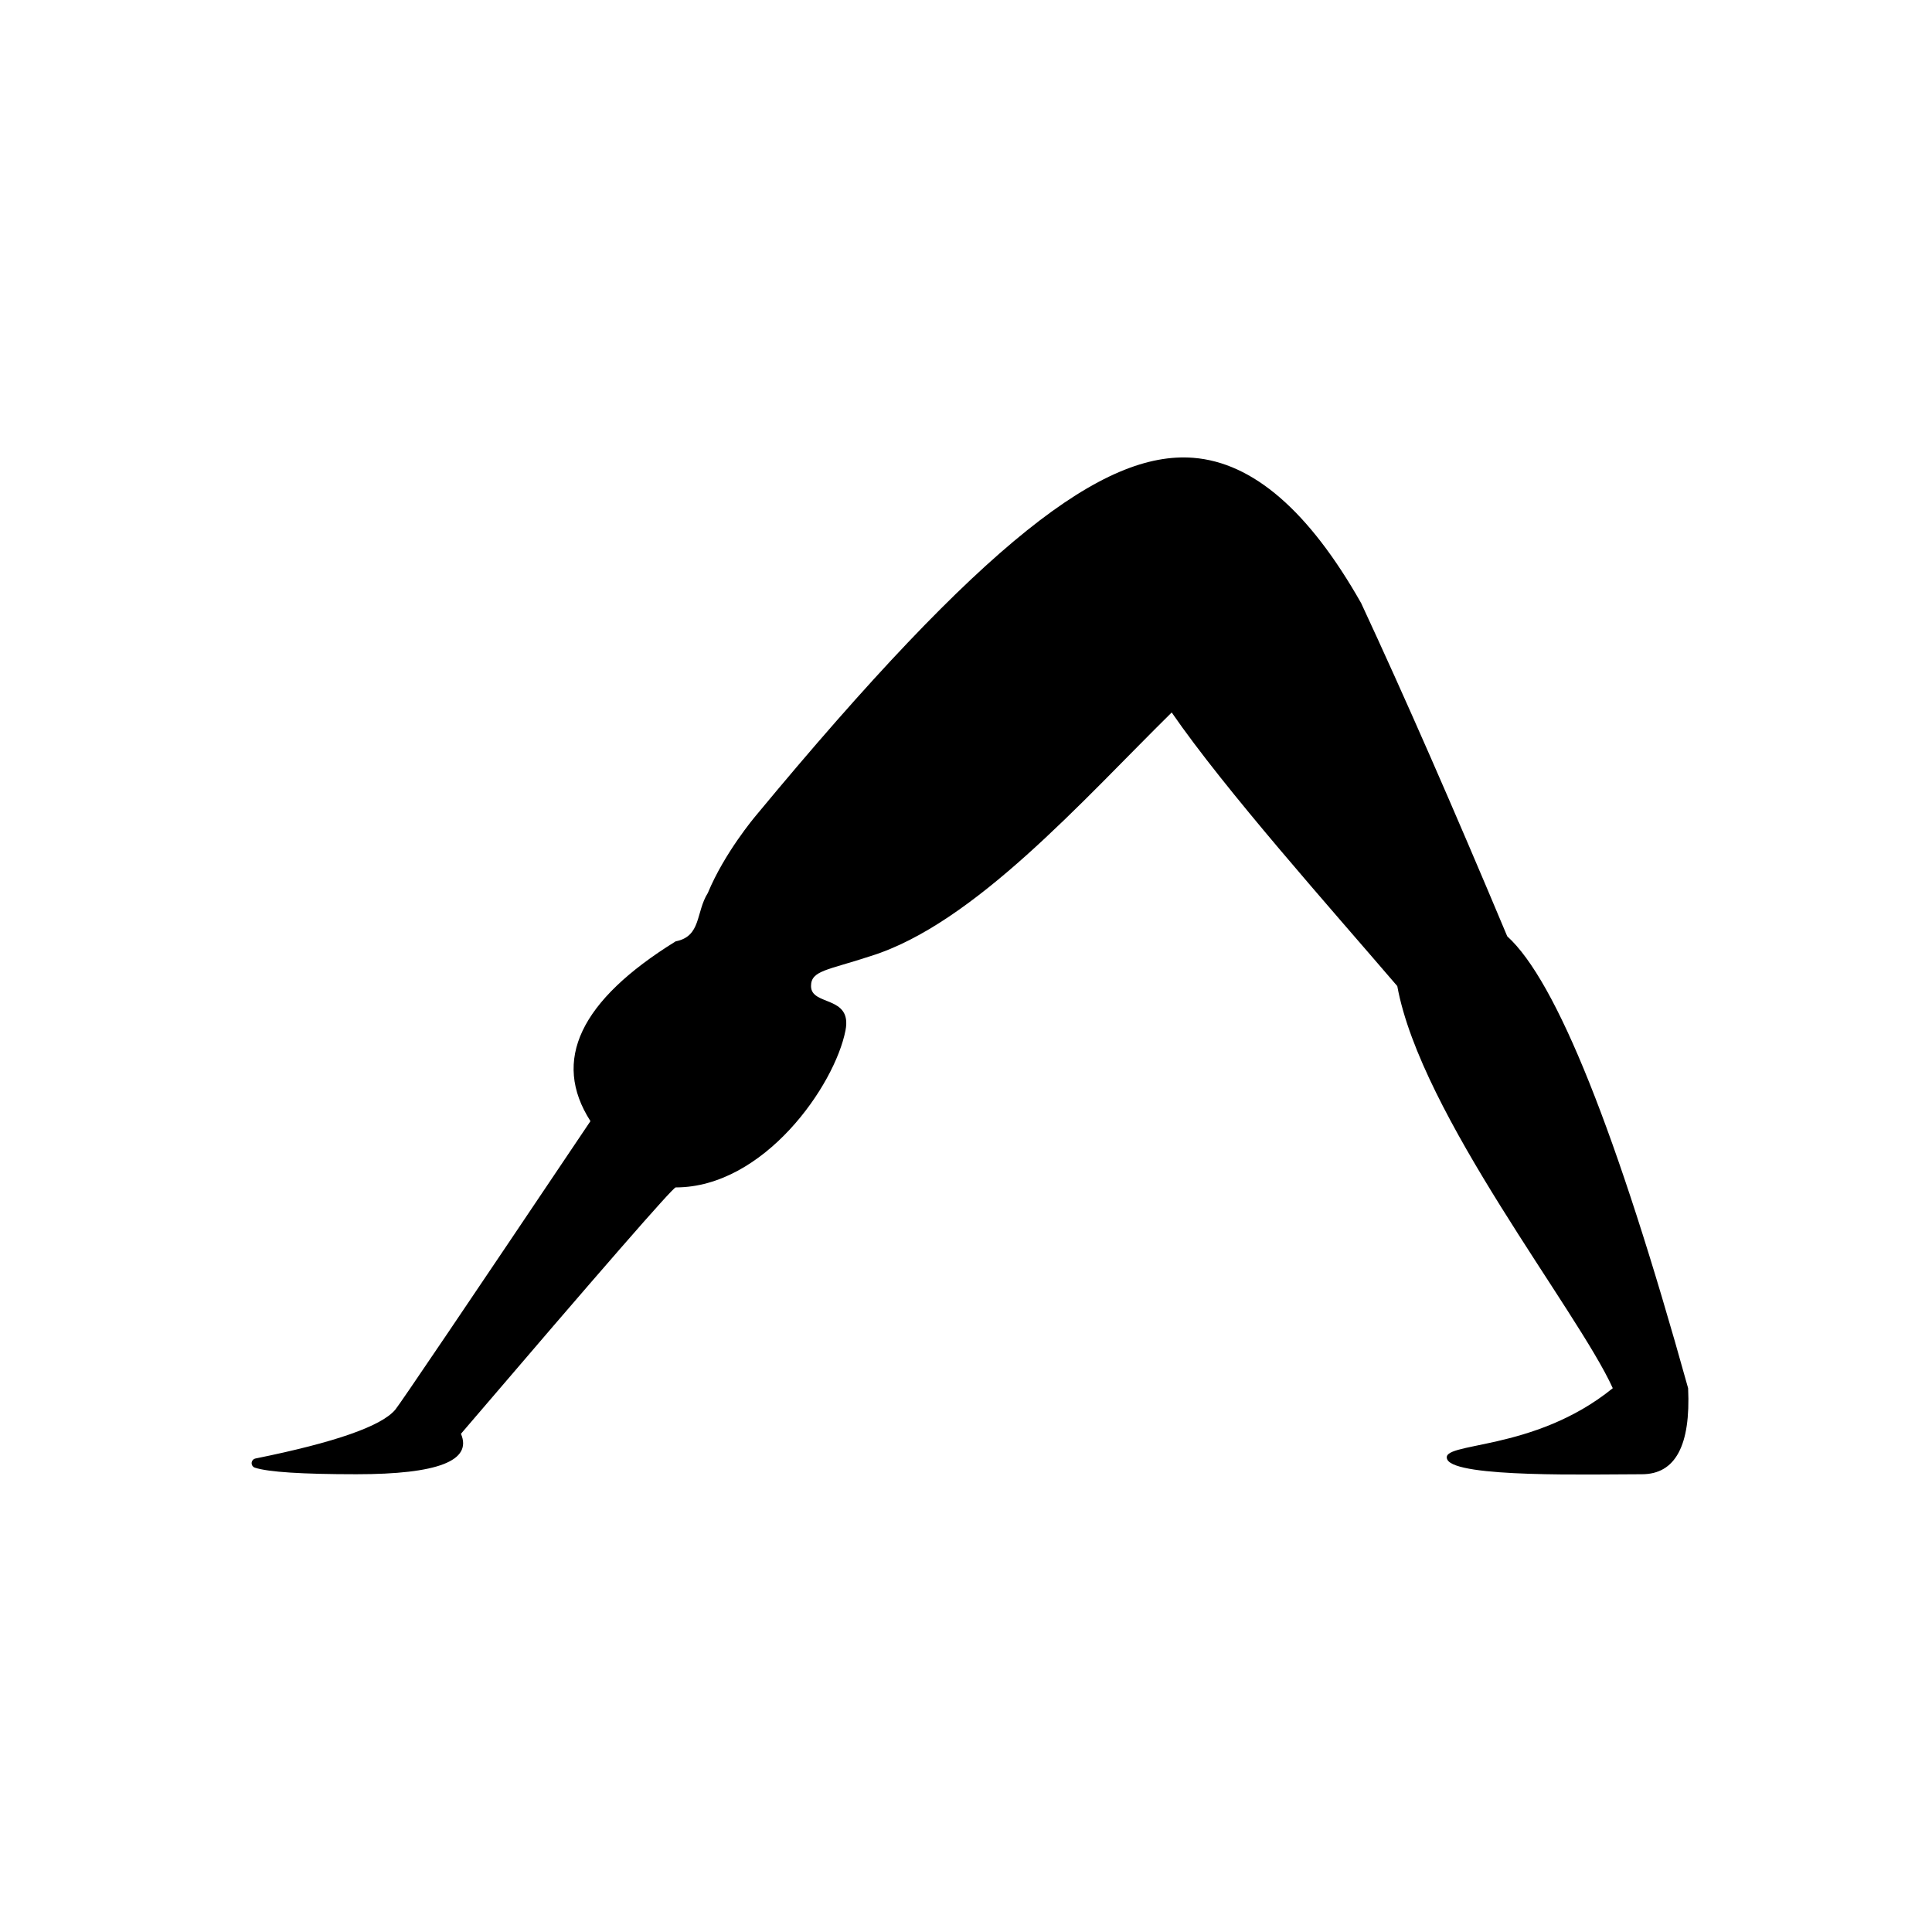 <?xml version="1.0" encoding="UTF-8"?>
<!-- Uploaded to: SVG Repo, www.svgrepo.com, Generator: SVG Repo Mixer Tools -->
<svg fill="#000000" width="800px" height="800px" version="1.1" viewBox="144 144 512 512" xmlns="http://www.w3.org/2000/svg">
 <path d="m211.69 530.52c21.105-4.266 33.469-8.59 37.09-12.977 1.227-1.48 18.457-26.961 51.695-76.434-10.305-16.051-2.777-31.934 22.586-47.641 6.832-1.344 5.293-7.676 8.523-12.824 4.398-10.613 12.438-20.133 12.641-20.383 60.711-73.312 92.297-96.785 116.01-94.934 15.805 1.238 30.633 14.066 44.477 38.492 11.441 24.594 24.348 54.031 38.719 88.305 13.023 11.789 29 51.707 47.938 119.76 0.707 15.203-3.379 22.805-12.254 22.805-13.312 0-49.207 0.973-51.555-3.883-2.348-4.856 22.773-1.781 43.844-18.922-9.324-20.609-50.852-72.352-57.109-106.56-17.984-20.992-45.508-51.809-59.781-72.512-23.586 23.242-52.363 56.008-79.758 64.551-11.523 3.797-15.824 3.797-15.824 7.961 0 5.348 10.945 2.379 9.141 11.715-2.836 14.625-21.598 41.637-45.008 41.637-0.734 0-19.703 21.766-56.906 65.293 3.07 7.148-6.16 10.719-27.688 10.719-14.398 0-23.371-0.578-26.918-1.738-0.66-0.215-1.023-0.926-0.805-1.586 0.141-0.434 0.5-0.754 0.945-0.844z" fill-rule="evenodd"/>
</svg>